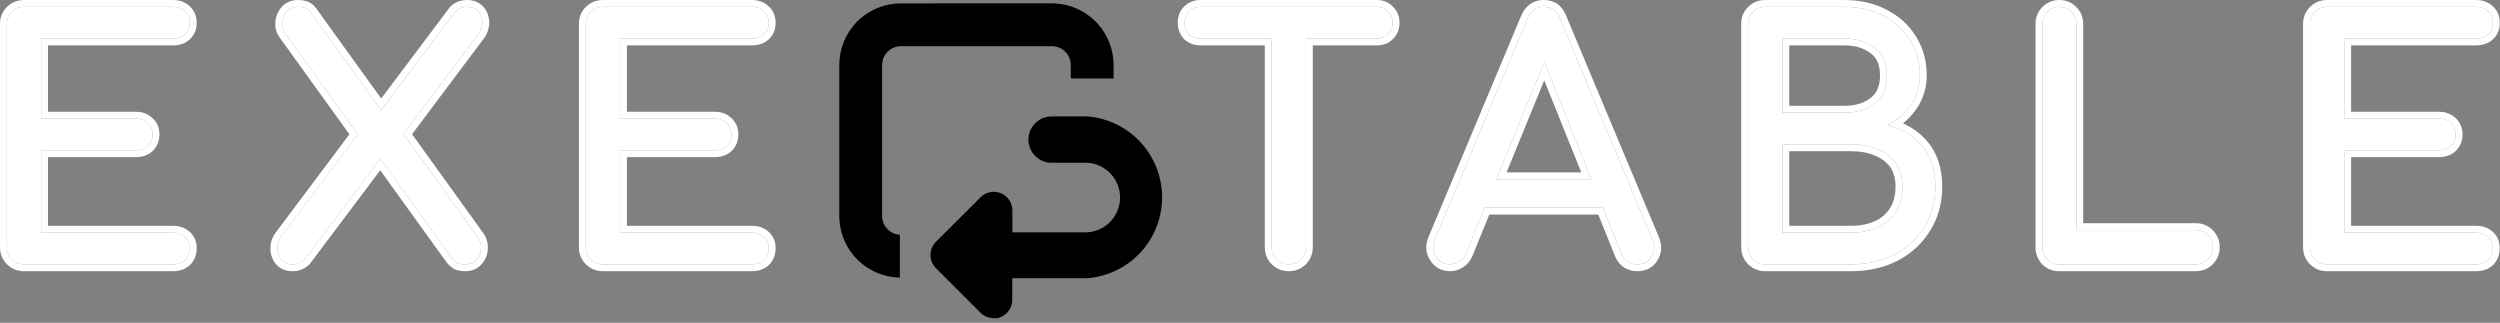 <svg width="364" height="47" viewBox="0 0 364 47" fill="none" xmlns="http://www.w3.org/2000/svg">
<rect x="0" y="0" width="364" height="47" fill="#808080" stroke="none"/>
<path d="M158.376 16.953L158.423 16.957L158.973 17.019C161.707 17.39 164.231 18.708 166.102 20.752C168.096 22.932 169.202 25.781 169.2 28.736C169.198 31.691 168.089 34.539 166.092 36.717C164.094 38.894 161.352 40.244 158.408 40.5L158.363 40.505L158.349 40.506H147.387V43.547L147.388 43.749C147.372 44.22 147.235 44.681 146.984 45.086C146.683 45.572 146.235 45.948 145.706 46.164L145.707 46.165L145.663 46.184L145.646 46.19L145.63 46.196L145.584 46.209L145.583 46.208C145.519 46.227 145.454 46.243 145.39 46.258L145.449 46.317L144.915 46.319C144.871 46.321 144.826 46.321 144.782 46.32L144.687 46.321C144.665 46.321 144.646 46.32 144.64 46.319H144.62C144.617 46.319 144.615 46.319 144.609 46.318C144.602 46.318 144.59 46.317 144.575 46.316H144.559C144.248 46.303 143.939 46.239 143.647 46.12C143.318 45.986 143.017 45.787 142.764 45.536L136.263 39.035C135.762 38.531 135.481 37.849 135.478 37.139L135.477 37.007L135.483 36.998C135.498 36.691 135.562 36.388 135.679 36.102C135.813 35.772 136.012 35.472 136.263 35.219L142.772 28.722C143.151 28.342 143.635 28.083 144.16 27.977C144.687 27.872 145.235 27.925 145.731 28.131C146.228 28.337 146.652 28.689 146.949 29.137L147.054 29.308C147.282 29.714 147.402 30.173 147.4 30.642V33.828H158.254C159.552 33.765 160.778 33.206 161.676 32.267C162.577 31.323 163.081 30.067 163.081 28.762C163.081 27.457 162.578 26.201 161.676 25.258C160.834 24.377 159.704 23.831 158.496 23.715L158.254 23.697H153.109C152.215 23.697 151.357 23.341 150.725 22.709C150.092 22.076 149.737 21.218 149.737 20.324C149.737 19.43 150.092 18.572 150.725 17.939C151.357 17.307 152.215 16.952 153.109 16.952H158.362L158.376 16.953ZM153.591 0.499H153.6C155.817 0.609 157.921 1.538 159.5 3.113L159.808 3.436C161.299 5.08 162.134 7.225 162.139 9.455V11.429H155.904V9.485L155.898 9.315C155.86 8.641 155.575 8.002 155.096 7.524C154.615 7.046 153.974 6.761 153.299 6.726L153.136 6.723H131.185C130.456 6.723 129.757 7.012 129.242 7.524C128.728 8.037 128.437 8.735 128.435 9.464V31.442C128.435 32.172 128.724 32.872 129.239 33.388C129.715 33.863 130.348 34.143 131.017 34.184V40.422C128.695 40.378 126.477 39.44 124.832 37.795C123.253 36.215 122.321 34.108 122.211 31.888V31.879L122.2 31.449V9.458C122.2 8.279 122.432 7.111 122.884 6.021C123.335 4.933 123.998 3.943 124.833 3.109L125.153 2.805C125.917 2.114 126.797 1.559 127.75 1.166L128.161 1.008C129.131 0.663 130.154 0.49 131.185 0.491L153.161 0.488L153.591 0.499ZM163.437 25.274C163.445 25.288 163.454 25.302 163.463 25.316C163.465 25.32 163.468 25.324 163.471 25.328C163.459 25.31 163.449 25.291 163.438 25.273L163.265 25.02L163.437 25.274ZM161.511 23.344C161.508 23.342 161.506 23.34 161.503 23.338C161.411 23.279 161.318 23.222 161.224 23.168C161.321 23.224 161.416 23.283 161.511 23.344Z" fill="url(#paint0_linear_14_301)" style=""/>
<path d="M338.823 38.488C338.119 38.488 337.527 38.248 337.047 37.768C336.567 37.288 336.327 36.696 336.327 35.992V3.496C336.327 2.76 336.567 2.168 337.047 1.72C337.527 1.24 338.119 1 338.823 1H360.519C361.255 1 361.847 1.224 362.295 1.672C362.743 2.088 362.967 2.648 362.967 3.352C362.967 4.024 362.743 4.568 362.295 4.984C361.847 5.4 361.255 5.608 360.519 5.608H341.319V17.272H355.095C355.831 17.272 356.423 17.496 356.871 17.944C357.319 18.36 357.543 18.904 357.543 19.576C357.543 20.248 357.319 20.808 356.871 21.256C356.423 21.672 355.831 21.88 355.095 21.88H341.319V33.88H360.519C361.255 33.88 361.847 34.088 362.295 34.504C362.743 34.92 362.967 35.464 362.967 36.136C362.967 36.84 362.743 37.416 362.295 37.864C361.847 38.28 361.255 38.488 360.519 38.488H338.823Z" fill="white" style="fill:white;fill-opacity:1;"/>
<path d="M299.818 38.488C299.114 38.488 298.522 38.248 298.042 37.768C297.594 37.288 297.37 36.696 297.37 35.992V3.496C297.37 2.792 297.61 2.2 298.09 1.72C298.57 1.24 299.146 1 299.818 1C300.522 1 301.114 1.24 301.594 1.72C302.074 2.2 302.314 2.792 302.314 3.496V33.496H319.69C320.394 33.496 320.986 33.736 321.466 34.216C321.946 34.696 322.186 35.288 322.186 35.992C322.186 36.696 321.946 37.288 321.466 37.768C320.986 38.248 320.394 38.488 319.69 38.488H299.818Z" fill="white" style="fill:white;fill-opacity:1;"/>
<path d="M257.019 38.488C256.315 38.488 255.723 38.248 255.243 37.768C254.763 37.288 254.523 36.696 254.523 35.992V3.496C254.523 2.76 254.763 2.168 255.243 1.72C255.723 1.24 256.315 1 257.019 1H268.491C270.667 1 272.571 1.432 274.203 2.296C275.867 3.128 277.163 4.296 278.091 5.8C279.051 7.304 279.531 9.032 279.531 10.984C279.531 12.552 279.099 13.976 278.235 15.256C277.403 16.504 276.251 17.496 274.779 18.232C276.891 18.744 278.587 19.752 279.867 21.256C281.147 22.76 281.787 24.728 281.787 27.16C281.787 29.368 281.259 31.32 280.203 33.016C279.179 34.712 277.739 36.056 275.883 37.048C274.027 38.008 271.899 38.488 269.499 38.488H257.019ZM259.515 33.88H269.499C270.971 33.88 272.267 33.624 273.387 33.112C274.507 32.6 275.387 31.848 276.027 30.856C276.667 29.864 276.987 28.632 276.987 27.16C276.987 25.784 276.667 24.648 276.027 23.752C275.387 22.856 274.507 22.184 273.387 21.736C272.267 21.256 270.971 21.016 269.499 21.016H259.515V33.88ZM259.515 16.408H268.491C270.315 16.408 271.803 15.96 272.955 15.064C274.139 14.168 274.731 12.808 274.731 10.984C274.731 9.16 274.139 7.816 272.955 6.952C271.803 6.056 270.315 5.608 268.491 5.608H259.515V16.408Z" fill="white" style="fill:white;fill-opacity:1;"/>
<path d="M211.125 38.488C210.229 38.488 209.541 38.104 209.061 37.336C208.581 36.568 208.533 35.752 208.917 34.888L222.405 2.68C222.885 1.56 223.669 1 224.757 1C225.909 1 226.693 1.56 227.109 2.68L240.645 34.984C240.997 35.88 240.933 36.696 240.453 37.432C240.005 38.136 239.317 38.488 238.389 38.488C237.909 38.488 237.445 38.36 236.997 38.104C236.581 37.816 236.277 37.432 236.085 36.952L224.181 7.384H225.525L213.429 36.952C213.205 37.464 212.869 37.848 212.421 38.104C212.005 38.36 211.573 38.488 211.125 38.488ZM213.669 30.232L215.589 26.104H234.405L236.325 30.232H213.669Z" fill="white" style="fill:white;fill-opacity:1;"/>
<path d="M187.65 38.488C186.946 38.488 186.354 38.248 185.874 37.768C185.394 37.288 185.154 36.696 185.154 35.992V1H190.146V35.992C190.146 36.696 189.906 37.288 189.426 37.768C188.946 38.248 188.354 38.488 187.65 38.488ZM174.786 5.608C174.114 5.608 173.554 5.4 173.106 4.984C172.69 4.536 172.482 3.976 172.482 3.304C172.482 2.632 172.69 2.088 173.106 1.672C173.554 1.224 174.114 1 174.786 1H200.466C201.138 1 201.682 1.224 202.098 1.672C202.546 2.088 202.77 2.632 202.77 3.304C202.77 3.976 202.546 4.536 202.098 4.984C201.682 5.4 201.138 5.608 200.466 5.608H174.786Z" fill="white" style="fill:white;fill-opacity:1;"/>
<path d="M87.785 38.488C87.081 38.488 86.489 38.248 86.009 37.768C85.529 37.288 85.289 36.696 85.289 35.992V3.496C85.289 2.76 85.529 2.168 86.009 1.72C86.489 1.24 87.081 1 87.785 1H109.481C110.217 1 110.809 1.224 111.257 1.672C111.705 2.088 111.929 2.648 111.929 3.352C111.929 4.024 111.705 4.568 111.257 4.984C110.809 5.4 110.217 5.608 109.481 5.608H90.281V17.272H104.057C104.793 17.272 105.385 17.496 105.833 17.944C106.281 18.36 106.505 18.904 106.505 19.576C106.505 20.248 106.281 20.808 105.833 21.256C105.385 21.672 104.793 21.88 104.057 21.88H90.281V33.88H109.481C110.217 33.88 110.809 34.088 111.257 34.504C111.705 34.92 111.929 35.464 111.929 36.136C111.929 36.84 111.705 37.416 111.257 37.864C110.809 38.28 110.217 38.488 109.481 38.488H87.785Z" fill="white" style="fill:white;fill-opacity:1;"/>
<path d="M42.626 38.488C41.89 38.488 41.33 38.264 40.946 37.816C40.562 37.336 40.37 36.792 40.37 36.184C40.37 35.544 40.562 34.968 40.946 34.456L53.042 18.328L55.202 16.408L66.242 1.72C66.69 1.24 67.282 1 68.018 1C68.69 1 69.218 1.208 69.602 1.624C69.986 2.04 70.194 2.552 70.226 3.16C70.258 3.768 70.082 4.36 69.698 4.936L58.034 20.488L55.97 22.312L44.354 37.768C43.874 38.248 43.298 38.488 42.626 38.488ZM67.73 38.488C67.314 38.488 66.946 38.424 66.626 38.296C66.338 38.136 66.066 37.896 65.81 37.576L54.626 22.072L52.85 20.584L41.57 4.936C41.186 4.424 41.026 3.864 41.09 3.256C41.154 2.648 41.378 2.12 41.762 1.672C42.178 1.224 42.722 1 43.394 1C44.226 1 44.818 1.24 45.17 1.72L55.826 16.504L57.65 17.992L69.506 34.456C69.89 34.968 70.066 35.544 70.034 36.184C70.002 36.824 69.778 37.368 69.362 37.816C68.978 38.264 68.434 38.488 67.73 38.488Z" fill="white" style="fill:white;fill-opacity:1;"/>
<path d="M3.496 38.488C2.792 38.488 2.2 38.248 1.72 37.768C1.24 37.288 1 36.696 1 35.992V3.496C1 2.76 1.24 2.168 1.72 1.72C2.2 1.24 2.792 1 3.496 1H25.192C25.928 1 26.52 1.224 26.968 1.672C27.416 2.088 27.64 2.648 27.64 3.352C27.64 4.024 27.416 4.568 26.968 4.984C26.52 5.4 25.928 5.608 25.192 5.608H5.992V17.272H19.768C20.504 17.272 21.096 17.496 21.544 17.944C21.992 18.36 22.216 18.904 22.216 19.576C22.216 20.248 21.992 20.808 21.544 21.256C21.096 21.672 20.504 21.88 19.768 21.88H5.992V33.88H25.192C25.928 33.88 26.52 34.088 26.968 34.504C27.416 34.92 27.64 35.464 27.64 36.136C27.64 36.84 27.416 37.416 26.968 37.864C26.52 38.28 25.928 38.488 25.192 38.488H3.496Z" fill="white" style="fill:white;fill-opacity:1;"/>
<path d="M335.327 35.992V3.496C335.327 2.532 335.649 1.671 336.34 1.013C337.015 0.338 337.865 0 338.823 0L338.823 1L338.564 1.012C337.973 1.064 337.467 1.3 337.047 1.72C336.567 2.168 336.327 2.76 336.327 3.496V35.992L336.338 36.251C336.39 36.843 336.627 37.348 337.047 37.768C337.467 38.188 337.973 38.424 338.564 38.477L338.823 38.488H360.519L360.788 38.478C361.401 38.433 361.903 38.228 362.295 37.864C362.687 37.472 362.908 36.982 362.957 36.395L362.967 36.136C362.967 35.464 362.743 34.92 362.295 34.504C361.903 34.14 361.401 33.935 360.788 33.89L360.519 33.88L360.52 32.88C361.453 32.88 362.306 33.15 362.976 33.772C363.649 34.397 363.967 35.217 363.967 36.137C363.967 37.074 363.659 37.914 363.002 38.571L362.989 38.585L362.976 38.597C362.306 39.218 361.453 39.488 360.52 39.488H338.823C337.865 39.488 337.015 39.151 336.34 38.476C335.665 37.8 335.327 36.95 335.327 35.992ZM357.543 19.576C357.543 18.904 357.319 18.36 356.871 17.944C356.479 17.552 355.977 17.332 355.364 17.283L355.095 17.272L355.095 16.273C356.037 16.273 356.889 16.564 357.552 17.212L357.674 17.331C358.263 17.94 358.543 18.714 358.543 19.576C358.543 20.495 358.226 21.316 357.578 21.964L357.565 21.977L357.552 21.989C356.882 22.611 356.029 22.88 355.095 22.88H342.319V32.88H360.52L360.519 33.88H341.319V21.88H355.095C355.739 21.88 356.273 21.721 356.696 21.402L356.871 21.256C357.319 20.808 357.543 20.248 357.543 19.576ZM362.967 3.352C362.967 2.648 362.743 2.088 362.295 1.672C361.903 1.28 361.401 1.06 360.788 1.011L360.519 1L360.52 0C361.462 9.48601e-05 362.313 0.292 362.976 0.939L363.1 1.061C363.697 1.679 363.967 2.475 363.967 3.353C363.967 4.272 363.649 5.092 362.976 5.717C362.306 6.338 361.453 6.608 360.52 6.608H342.319V16.273H355.095L355.095 17.272H341.319V5.608H360.519L360.788 5.599C361.313 5.56 361.757 5.404 362.12 5.131L362.295 4.984C362.687 4.62 362.908 4.158 362.957 3.599L362.967 3.352ZM360.52 0L360.519 1H338.823L338.823 0H360.52Z" fill="white" style="fill:white;fill-opacity:1;"/>
<path d="M302.314 3.496C302.314 2.88 302.13 2.35 301.763 1.905L301.594 1.72C301.174 1.3 300.669 1.064 300.077 1.012L299.818 1C299.146 1 298.57 1.24 298.09 1.72L297.922 1.905C297.554 2.35 297.37 2.88 297.37 3.496V35.992C297.37 36.696 297.594 37.288 298.042 37.768C298.462 38.188 298.968 38.424 299.56 38.477L299.818 38.488H319.69L319.949 38.477C320.456 38.431 320.9 38.252 321.281 37.938L321.466 37.768C321.886 37.348 322.122 36.843 322.175 36.251L322.186 35.992C322.186 35.288 321.946 34.696 321.466 34.216C321.046 33.797 320.54 33.56 319.949 33.508L319.69 33.496L319.69 32.496C320.648 32.496 321.498 32.834 322.173 33.509C322.848 34.184 323.187 35.034 323.187 35.992C323.187 36.95 322.848 37.8 322.173 38.476C321.498 39.151 320.648 39.488 319.69 39.488H299.818C298.86 39.488 298.01 39.151 297.335 38.476L297.312 38.45C296.678 37.771 296.37 36.929 296.37 35.992V3.496C296.37 2.538 296.708 1.688 297.383 1.013C298.048 0.347 298.878 0 299.818 0C300.777 3.96016e-05 301.627 0.338 302.302 1.013C302.977 1.688 303.314 2.538 303.314 3.496V32.496H319.69L319.69 33.496H302.314V3.496Z" fill="white" style="fill:white;fill-opacity:1;"/>
<path d="M281.787 27.16C281.787 24.728 281.147 22.76 279.867 21.256C278.587 19.752 276.891 18.744 274.779 18.232C276.251 17.496 277.403 16.504 278.235 15.256C279.045 14.056 279.475 12.729 279.525 11.276L279.531 10.984C279.531 9.154 279.108 7.521 278.265 6.085L278.091 5.8C277.221 4.39 276.027 3.275 274.511 2.456L274.203 2.296C272.571 1.432 270.667 1 268.491 1L268.49 0C270.791 0 272.855 0.456 274.649 1.401C276.466 2.31 277.903 3.598 278.934 5.263L279.128 5.58C280.069 7.183 280.53 8.993 280.53 10.984C280.53 12.748 280.041 14.368 279.063 15.815C278.518 16.633 277.852 17.346 277.074 17.959C278.461 18.58 279.651 19.461 280.628 20.608C282.095 22.332 282.787 24.548 282.787 27.16C282.787 29.535 282.217 31.674 281.052 33.545L281.051 33.544C279.928 35.398 278.355 36.861 276.354 37.931L276.342 37.937C274.324 38.98 272.035 39.488 269.499 39.488H257.019C256.06 39.488 255.21 39.151 254.535 38.476C253.86 37.8 253.522 36.95 253.522 35.992V3.496C253.523 2.532 253.844 1.671 254.535 1.013C255.21 0.338 256.06 3.11436e-05 257.019 0L257.019 1C256.315 1 255.723 1.24 255.243 1.72C254.763 2.168 254.523 2.76 254.523 3.496V35.992C254.523 36.696 254.763 37.288 255.243 37.768C255.723 38.248 256.315 38.488 257.019 38.488H269.499L269.945 38.482C272.016 38.43 273.878 38.01 275.531 37.223L275.883 37.048C277.739 36.056 279.179 34.712 280.203 33.016C281.193 31.426 281.718 29.611 281.78 27.571L281.787 27.16ZM275.986 27.16C275.986 25.94 275.704 25.022 275.213 24.334C274.695 23.608 273.975 23.049 273.016 22.665L273.004 22.66L272.993 22.655C272.021 22.238 270.863 22.017 269.499 22.017H260.515V32.88H269.499L269.499 33.88H259.515V21.016H269.499C270.971 21.016 272.267 21.256 273.387 21.736C274.507 22.184 275.387 22.856 276.027 23.752C276.667 24.648 276.987 25.784 276.987 27.16C276.987 28.632 276.667 29.864 276.027 30.856L275.904 31.039C275.276 31.941 274.437 32.632 273.387 33.112L272.958 33.292C271.94 33.684 270.786 33.88 269.499 33.88L269.499 32.88C270.855 32.88 272.004 32.645 272.971 32.203C273.925 31.767 274.655 31.139 275.187 30.314C275.699 29.52 275.986 28.487 275.986 27.16ZM273.73 10.984C273.73 9.393 273.228 8.389 272.365 7.76L272.353 7.751L272.341 7.741C271.404 7.013 270.148 6.608 268.49 6.608H260.515V15.408H268.49L268.491 16.408H259.515V5.608H268.491C270.315 5.608 271.803 6.056 272.955 6.952C274.139 7.816 274.731 9.16 274.731 10.984L274.724 11.321C274.654 12.977 274.064 14.224 272.955 15.064L272.734 15.227C271.615 16.014 270.201 16.408 268.491 16.408L268.49 15.408C270.148 15.408 271.404 15.004 272.341 14.275L272.352 14.267C273.228 13.603 273.73 12.575 273.73 10.984ZM268.49 0L268.491 1H257.019L257.019 0H268.49Z" fill="white" style="fill:white;fill-opacity:1;"/>
<path d="M224.757 0C225.499 2.24693e-05 226.197 0.183 226.79 0.606C227.369 1.02 227.769 1.608 228.03 2.294L241.567 34.598L241.571 34.608L241.575 34.618C242.032 35.782 241.966 36.943 241.29 37.978L241.289 37.977C240.634 39 239.609 39.488 238.389 39.488C237.722 39.488 237.088 39.308 236.501 38.973L236.463 38.951L236.428 38.927C235.847 38.525 235.421 37.983 235.157 37.326L232.704 31.232H216.85L214.355 37.331L214.35 37.342L214.345 37.353C214.046 38.035 213.58 38.584 212.943 38.955L212.944 38.956C212.935 38.962 212.926 38.967 212.917 38.973L212.916 38.972C212.365 39.305 211.764 39.488 211.125 39.488C209.88 39.488 208.873 38.923 208.213 37.866C207.552 36.808 207.492 35.647 207.994 34.502L221.482 2.294L221.485 2.286C221.779 1.602 222.196 1.018 222.771 0.606C223.355 0.19 224.033 0 224.757 0ZM224.757 1C223.669 1 222.885 1.56 222.405 2.68L208.917 34.888C208.533 35.752 208.581 36.568 209.061 37.336C209.511 38.056 210.143 38.438 210.959 38.483L211.125 38.488C211.573 38.488 212.005 38.36 212.421 38.104C212.813 37.88 213.119 37.559 213.34 37.139L213.429 36.952L216.178 30.232H233.38L236.085 36.952C236.277 37.432 236.581 37.816 236.997 38.104C237.445 38.36 237.909 38.488 238.389 38.488C239.317 38.488 240.005 38.136 240.453 37.432C240.903 36.742 240.987 35.982 240.706 35.151L240.645 34.984L227.109 2.68C226.719 1.63 226.005 1.073 224.969 1.007L224.757 1ZM231.718 26.105H217.866L224.847 9.04L231.718 26.105ZM219.356 25.105H230.236L224.84 11.698L219.356 25.105Z" fill="white" style="fill:white;fill-opacity:1;"/>
<path d="M184.154 35.992V6.608H174.786C173.889 6.608 173.078 6.322 172.426 5.717L172.398 5.691L172.373 5.665C171.768 5.013 171.483 4.202 171.482 3.305C171.482 2.408 171.769 1.596 172.399 0.965C173.047 0.317 173.867 0 174.786 0L174.786 1L174.539 1.011C173.976 1.06 173.498 1.281 173.106 1.672L172.96 1.834C172.641 2.226 172.482 2.716 172.482 3.304L172.492 3.551C172.538 4.114 172.742 4.592 173.106 4.984C173.498 5.348 173.976 5.553 174.539 5.599L174.786 5.608L185.154 5.608L185.154 35.992L185.165 36.251C185.218 36.843 185.454 37.348 185.874 37.768C186.294 38.188 186.8 38.424 187.392 38.477L187.65 38.488C188.266 38.488 188.797 38.305 189.241 37.938L189.426 37.768C189.846 37.348 190.082 36.843 190.135 36.251L190.146 35.992L190.146 5.608L200.466 5.608L200.712 5.599C201.192 5.56 201.6 5.404 201.937 5.131L202.098 4.984C202.49 4.592 202.711 4.114 202.76 3.551L202.77 3.304C202.77 2.632 202.546 2.088 202.098 1.672C201.682 1.224 201.138 1 200.466 1L200.466 0C201.37 0 202.178 0.309 202.799 0.96C203.458 1.583 203.771 2.395 203.771 3.305C203.77 4.224 203.453 5.044 202.806 5.691C202.175 6.322 201.362 6.608 200.466 6.608H191.146V35.992C191.146 36.95 190.808 37.8 190.133 38.476C189.458 39.151 188.608 39.488 187.65 39.488C186.692 39.488 185.842 39.151 185.167 38.476C184.492 37.8 184.154 36.95 184.154 35.992ZM200.466 0L200.466 1H174.786L174.786 0H200.466Z" fill="white" style="fill:white;fill-opacity:1;"/>
<path d="M84.289 35.992V3.496C84.289 2.532 84.611 1.671 85.302 1.013C85.977 0.338 86.827 0 87.785 0L87.785 1L87.526 1.012C86.935 1.064 86.429 1.3 86.009 1.72C85.529 2.168 85.289 2.76 85.289 3.496V35.992L85.3 36.251C85.352 36.843 85.589 37.348 86.009 37.768C86.429 38.188 86.935 38.424 87.526 38.477L87.785 38.488H109.481C110.217 38.488 110.809 38.28 111.257 37.864C111.649 37.472 111.869 36.982 111.918 36.395L111.929 36.136C111.929 35.464 111.705 34.92 111.257 34.504C110.809 34.088 110.217 33.88 109.481 33.88L109.48 32.88C110.414 32.88 111.268 33.15 111.938 33.772C112.611 34.397 112.929 35.217 112.929 36.137C112.929 37.074 112.621 37.914 111.964 38.571L111.951 38.585L111.938 38.597C111.268 39.218 110.414 39.488 109.48 39.488H87.785C86.827 39.488 85.977 39.151 85.302 38.476C84.627 37.8 84.289 36.95 84.289 35.992ZM106.505 19.576C106.505 18.904 106.281 18.36 105.833 17.944C105.441 17.552 104.939 17.332 104.326 17.283L104.057 17.272L104.057 16.273C104.999 16.273 105.851 16.564 106.514 17.212L106.636 17.331C107.225 17.94 107.505 18.714 107.505 19.576C107.505 20.495 107.188 21.316 106.54 21.964L106.527 21.977L106.514 21.989C105.844 22.611 104.991 22.88 104.057 22.88H91.281V32.88H109.48L109.481 33.88H90.281V21.88H104.057C104.701 21.88 105.235 21.721 105.658 21.402L105.833 21.256C106.281 20.808 106.505 20.248 106.505 19.576ZM111.929 3.352C111.929 2.648 111.705 2.088 111.257 1.672C110.809 1.224 110.217 1 109.481 1L109.48 0C110.423 0 111.275 0.292 111.938 0.939L112.062 1.061C112.658 1.679 112.929 2.475 112.929 3.353C112.929 4.272 112.611 5.092 111.938 5.717C111.268 6.338 110.414 6.608 109.48 6.608H91.281V16.273H104.057L104.057 17.272H90.281V5.608H109.481L109.75 5.599C110.275 5.56 110.719 5.404 111.082 5.131L111.257 4.984C111.649 4.62 111.869 4.158 111.918 3.599L111.929 3.352ZM109.48 0L109.481 1H87.785L87.785 0H109.48Z" fill="white" style="fill:white;fill-opacity:1;"/>
<path d="M68.018 0C68.912 1.22125e-06 69.727 0.287 70.336 0.946C70.891 1.547 71.181 2.285 71.225 3.107C71.269 3.959 71.016 4.762 70.529 5.491L70.515 5.514L70.498 5.536L59.995 19.539L70.317 33.872C70.834 34.568 71.076 35.368 71.032 36.234C70.99 37.084 70.687 37.842 70.12 38.466L70.121 38.467C70.112 38.477 70.103 38.487 70.095 38.497L70.094 38.496C69.485 39.188 68.65 39.488 67.73 39.488C67.212 39.488 66.714 39.408 66.254 39.225L66.195 39.201L66.14 39.171C65.714 38.934 65.346 38.599 65.028 38.201L65.013 38.182L64.999 38.161L55.355 24.793L45.153 38.369L45.11 38.426L45.06 38.476C44.395 39.141 43.566 39.488 42.626 39.488C41.676 39.488 40.806 39.19 40.187 38.467L40.175 38.454L40.165 38.441C39.641 37.786 39.369 37.022 39.369 36.185C39.369 35.328 39.632 34.541 40.145 33.856L50.873 19.553L40.759 5.521C40.239 4.822 40.004 4.017 40.095 3.151C40.179 2.35 40.481 1.629 41.002 1.021L41.016 1.007L41.028 0.992C41.653 0.319 42.474 3.63205e-06 43.394 0C44.408 0 45.367 0.3 45.976 1.129L45.98 1.136L55.501 14.345L65.442 1.119L65.475 1.077L65.511 1.038C66.172 0.33 67.041 0 68.018 0ZM40.379 36.409C40.421 36.927 40.61 37.396 40.946 37.816C41.282 38.208 41.752 38.428 42.357 38.477L42.626 38.488C43.213 38.488 43.728 38.305 44.169 37.938L44.354 37.768L55.372 23.106L65.81 37.576C66.066 37.896 66.338 38.136 66.626 38.296C66.946 38.424 67.314 38.488 67.73 38.488C68.434 38.488 68.978 38.264 69.362 37.816C69.725 37.424 69.943 36.959 70.013 36.42L70.034 36.184C70.066 35.544 69.89 34.968 69.506 34.456L58.754 19.526L69.698 4.936C70.034 4.432 70.21 3.916 70.228 3.388L70.226 3.16C70.194 2.552 69.986 2.04 69.602 1.624C69.266 1.26 68.819 1.055 68.263 1.01L68.018 1C67.282 1 66.69 1.24 66.242 1.72L55.484 16.03L45.17 1.72C44.818 1.24 44.226 1 43.394 1C42.722 1 42.178 1.224 41.762 1.672L41.625 1.844C41.324 2.253 41.146 2.724 41.09 3.256L41.076 3.482C41.069 4.004 41.234 4.488 41.57 4.936L52.114 19.564L40.946 34.456C40.562 34.968 40.37 35.544 40.37 36.184L40.379 36.409Z" fill="white" style="fill:white;fill-opacity:1;"/>
<path d="M0 35.992V3.496C4.13447e-05 2.532 0.322 1.671 1.013 1.013C1.688 0.338 2.538 2.39739e-05 3.496 0L3.496 1C2.792 1 2.2 1.24 1.72 1.72C1.24 2.168 1 2.76 1 3.496V35.992C1 36.696 1.24 37.288 1.72 37.768C2.2 38.248 2.792 38.488 3.496 38.488H25.192L25.462 38.478C26.074 38.433 26.576 38.228 26.968 37.864C27.36 37.472 27.581 36.982 27.63 36.395L27.64 36.136C27.64 35.464 27.416 34.92 26.968 34.504C26.576 34.141 26.074 33.935 25.462 33.89L25.192 33.88L25.192 32.88C26.126 32.88 26.979 33.15 27.648 33.772C28.322 34.397 28.641 35.217 28.641 36.137C28.64 37.073 28.333 37.914 27.676 38.571L27.662 38.585L27.648 38.597C26.979 39.218 26.126 39.488 25.192 39.488H3.496C2.538 39.488 1.688 39.151 1.013 38.476C0.338 37.8 0 36.95 0 35.992ZM22.216 19.576C22.216 18.904 21.992 18.36 21.544 17.944C21.152 17.552 20.65 17.332 20.037 17.283L19.768 17.272L19.769 16.273C20.711 16.273 21.562 16.564 22.225 17.212L22.347 17.331C22.936 17.94 23.216 18.714 23.216 19.576C23.216 20.495 22.899 21.316 22.251 21.964L22.238 21.977L22.225 21.989C21.555 22.611 20.702 22.88 19.769 22.88H6.992V32.88H25.192L25.192 33.88H5.992V21.88H19.768L20.037 21.87C20.65 21.825 21.152 21.62 21.544 21.256C21.992 20.808 22.216 20.248 22.216 19.576ZM27.64 3.352C27.64 2.648 27.416 2.088 26.968 1.672C26.576 1.281 26.074 1.06 25.462 1.011L25.192 1L25.192 0C26.147 3.88095e-05 27.01 0.299 27.676 0.965C28.341 1.596 28.641 2.429 28.641 3.353C28.641 4.272 28.322 5.092 27.648 5.717C26.979 6.338 26.126 6.608 25.192 6.608H6.992V16.273H19.769L19.768 17.272H5.992V5.608H25.192L25.462 5.599C25.986 5.56 26.43 5.404 26.793 5.131L26.968 4.984C27.36 4.62 27.581 4.158 27.63 3.599L27.64 3.352ZM25.192 0L25.192 1H3.496L3.496 0H25.192Z" fill="white" style="fill:white;fill-opacity:1;"/>
<defs>
<linearGradient id="paint0_linear_14_301" x1="145.7" y1="0.488" x2="145.7" y2="46.321" gradientUnits="userSpaceOnUse">
<stop stop-color="#FE8E55" style="stop-color:#FE8E55;stop-color:color(display-p3 0.996 0.557 0.333);stop-opacity:1;"/>
<stop offset="1" stop-color="#D6530E" style="stop-color:#D6530E;stop-color:color(display-p3 0.838 0.327 0.057);stop-opacity:1;"/>
</linearGradient>
</defs>
</svg>

